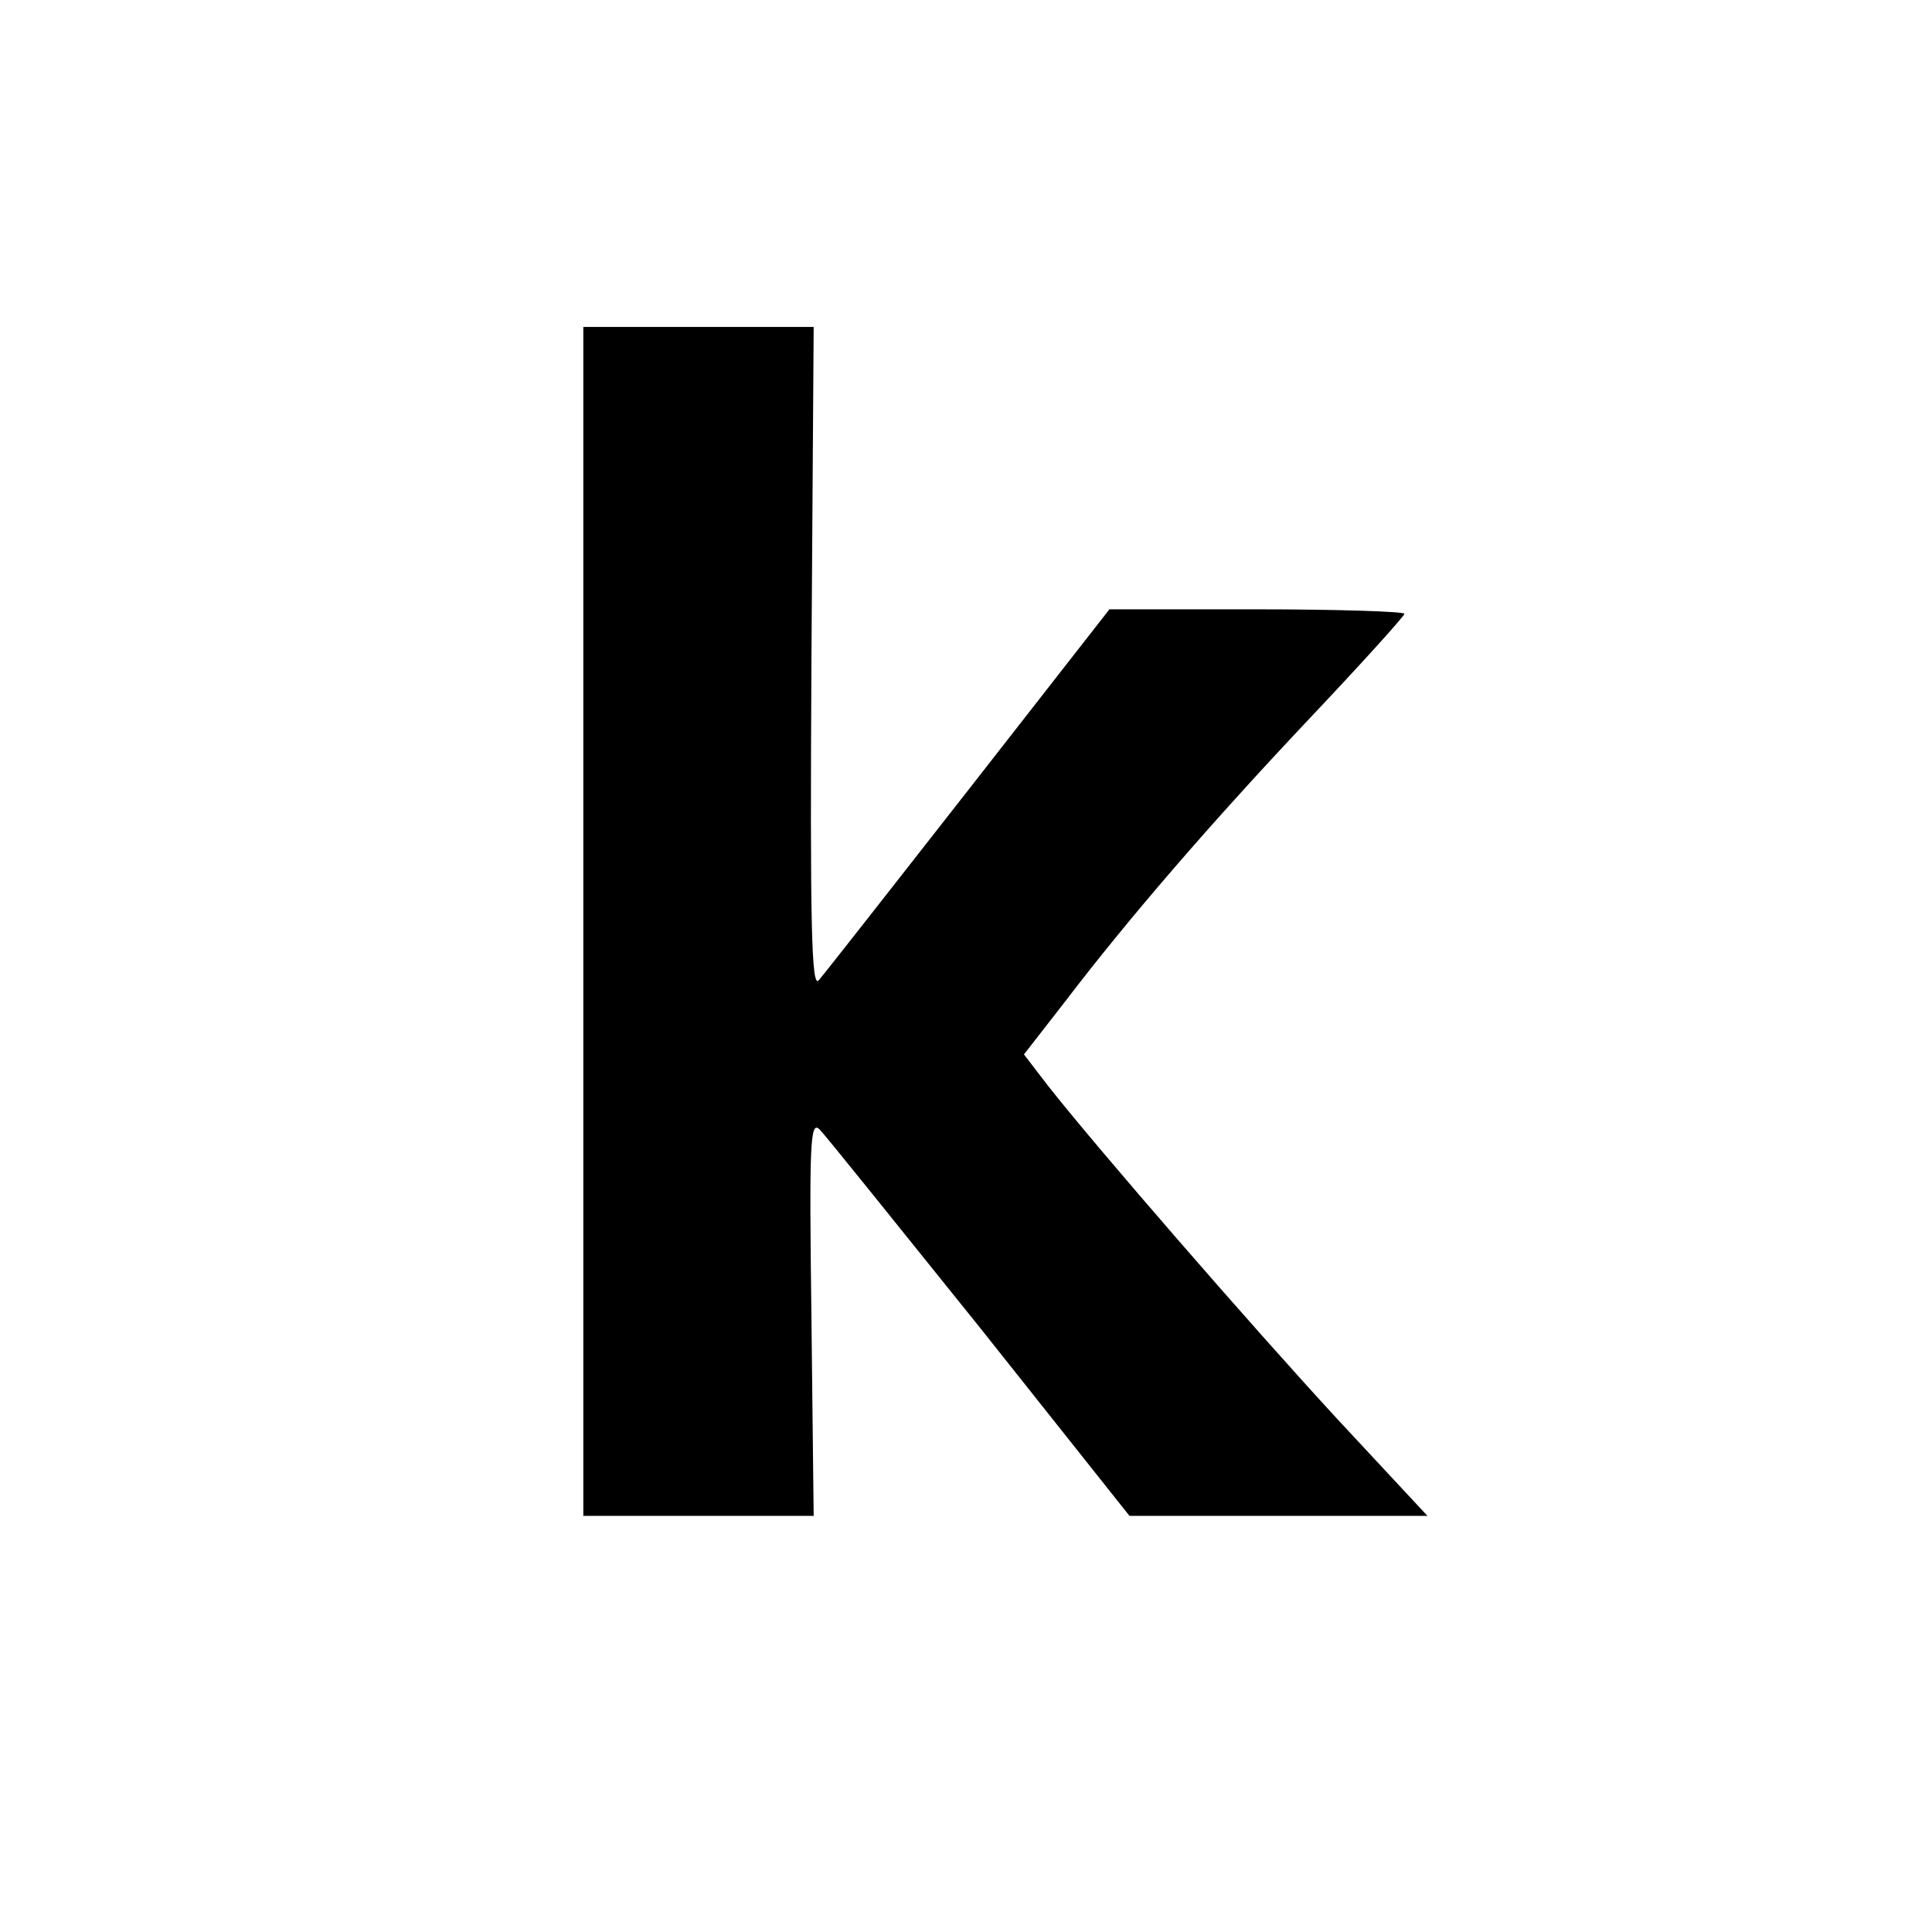 <?xml version="1.0" standalone="no"?>
<!DOCTYPE svg PUBLIC "-//W3C//DTD SVG 20010904//EN"
 "http://www.w3.org/TR/2001/REC-SVG-20010904/DTD/svg10.dtd">
<svg version="1.0" xmlns="http://www.w3.org/2000/svg"
 width="260pt" height="260pt" viewBox="0 0 260 260"
 preserveAspectRatio="xMidYMid meet">
<g transform="translate(0,260) scale(0.1,-0.1)"
fill="#000000" stroke="none">
<path d="M785 1360 l0 -800 155 0 155 0 -3 267 c-3 233 -2 266 11 253 8 -8
105 -129 216 -267 l201 -253 201 0 200 0 -121 130 c-118 128 -322 363 -389
448 l-33 43 56 72 c84 110 194 238 332 384 68 72 124 134 124 137 0 3 -89 6
-198 6 l-199 0 -189 -242 c-104 -133 -195 -249 -202 -257 -10 -13 -12 72 -10
432 l3 447 -155 0 -155 0 0 -800z"/>
</g>
</svg>
